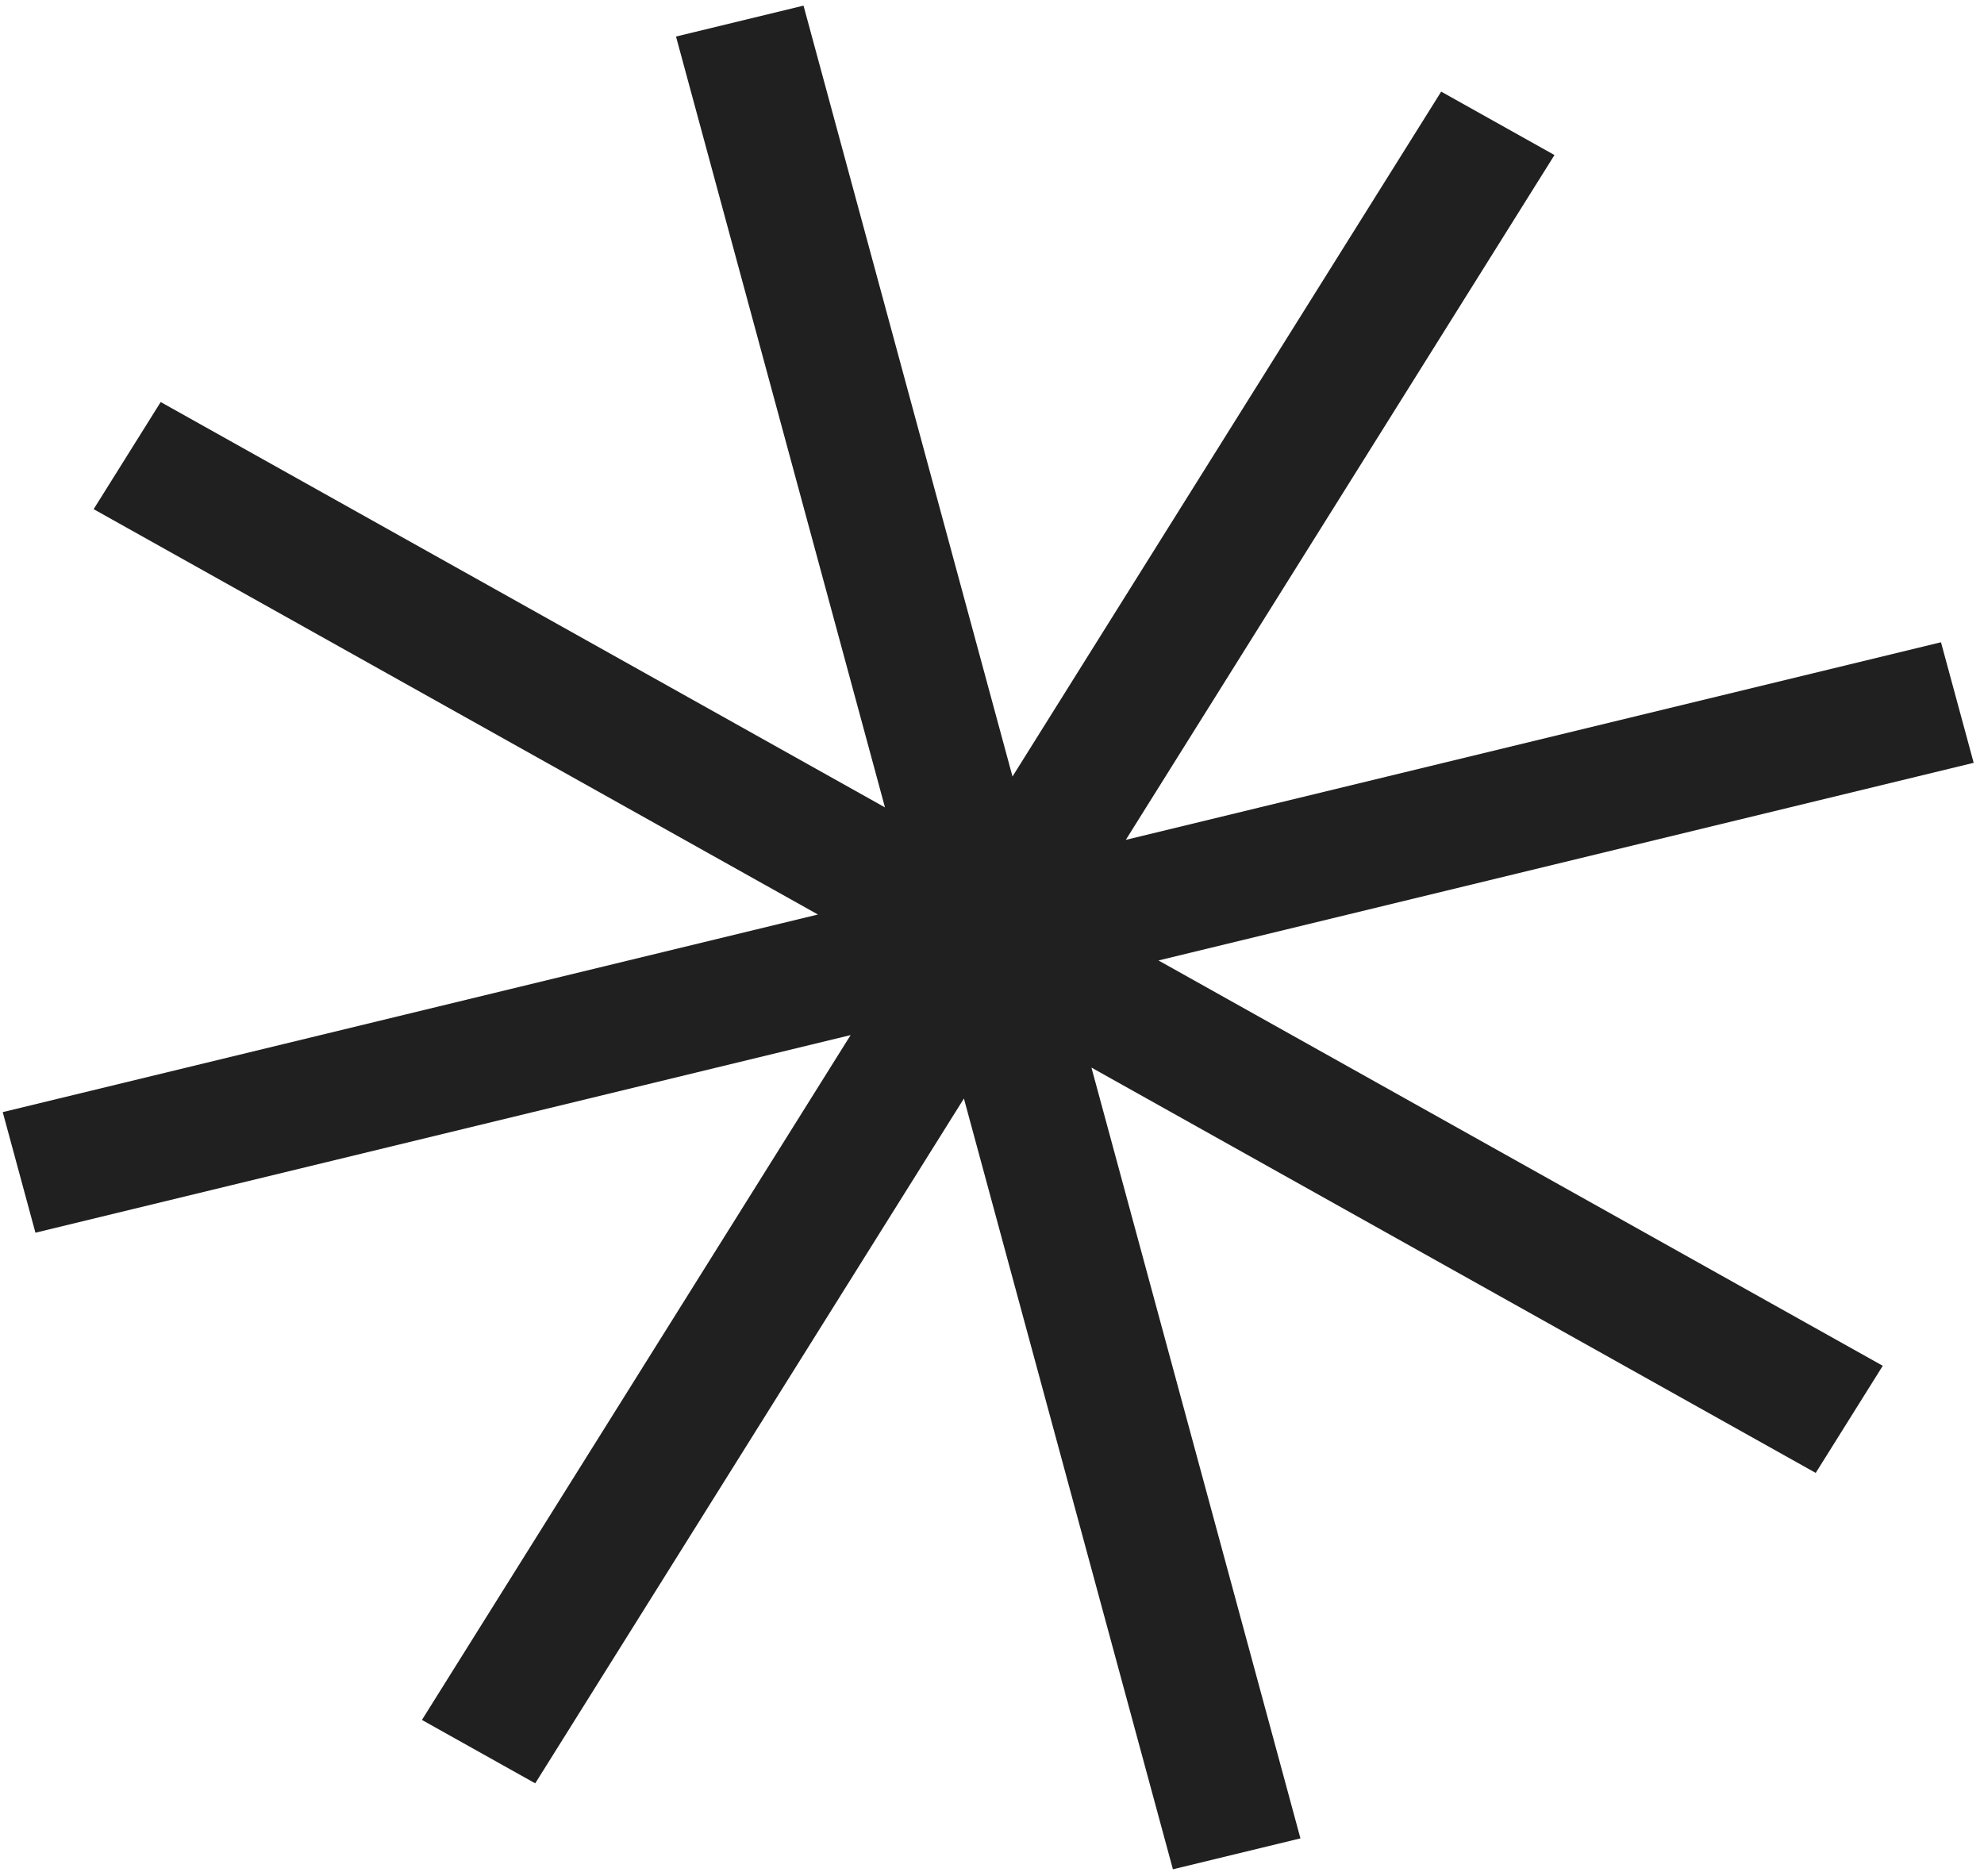 <svg width="166" height="157" viewBox="0 0 166 157" fill="none" xmlns="http://www.w3.org/2000/svg">
<g style="mix-blend-mode:overlay">
<path d="M151.92 123.242L91.32 89.327L108.807 153.821L98.136 156.408L80.65 91.914L44.782 149.216L35.303 143.911L71.171 86.608L2.965 103.143L0.229 93.054L68.435 76.519L7.835 42.603L13.445 33.64L74.045 67.556L56.561 3.057L67.23 0.471L84.715 64.97L120.583 7.667L130.062 12.972L94.195 70.274L162.401 53.739L165.137 63.827L96.93 80.364L157.53 114.279L151.92 123.242Z" fill="#202020"/>
</g>
</svg>
